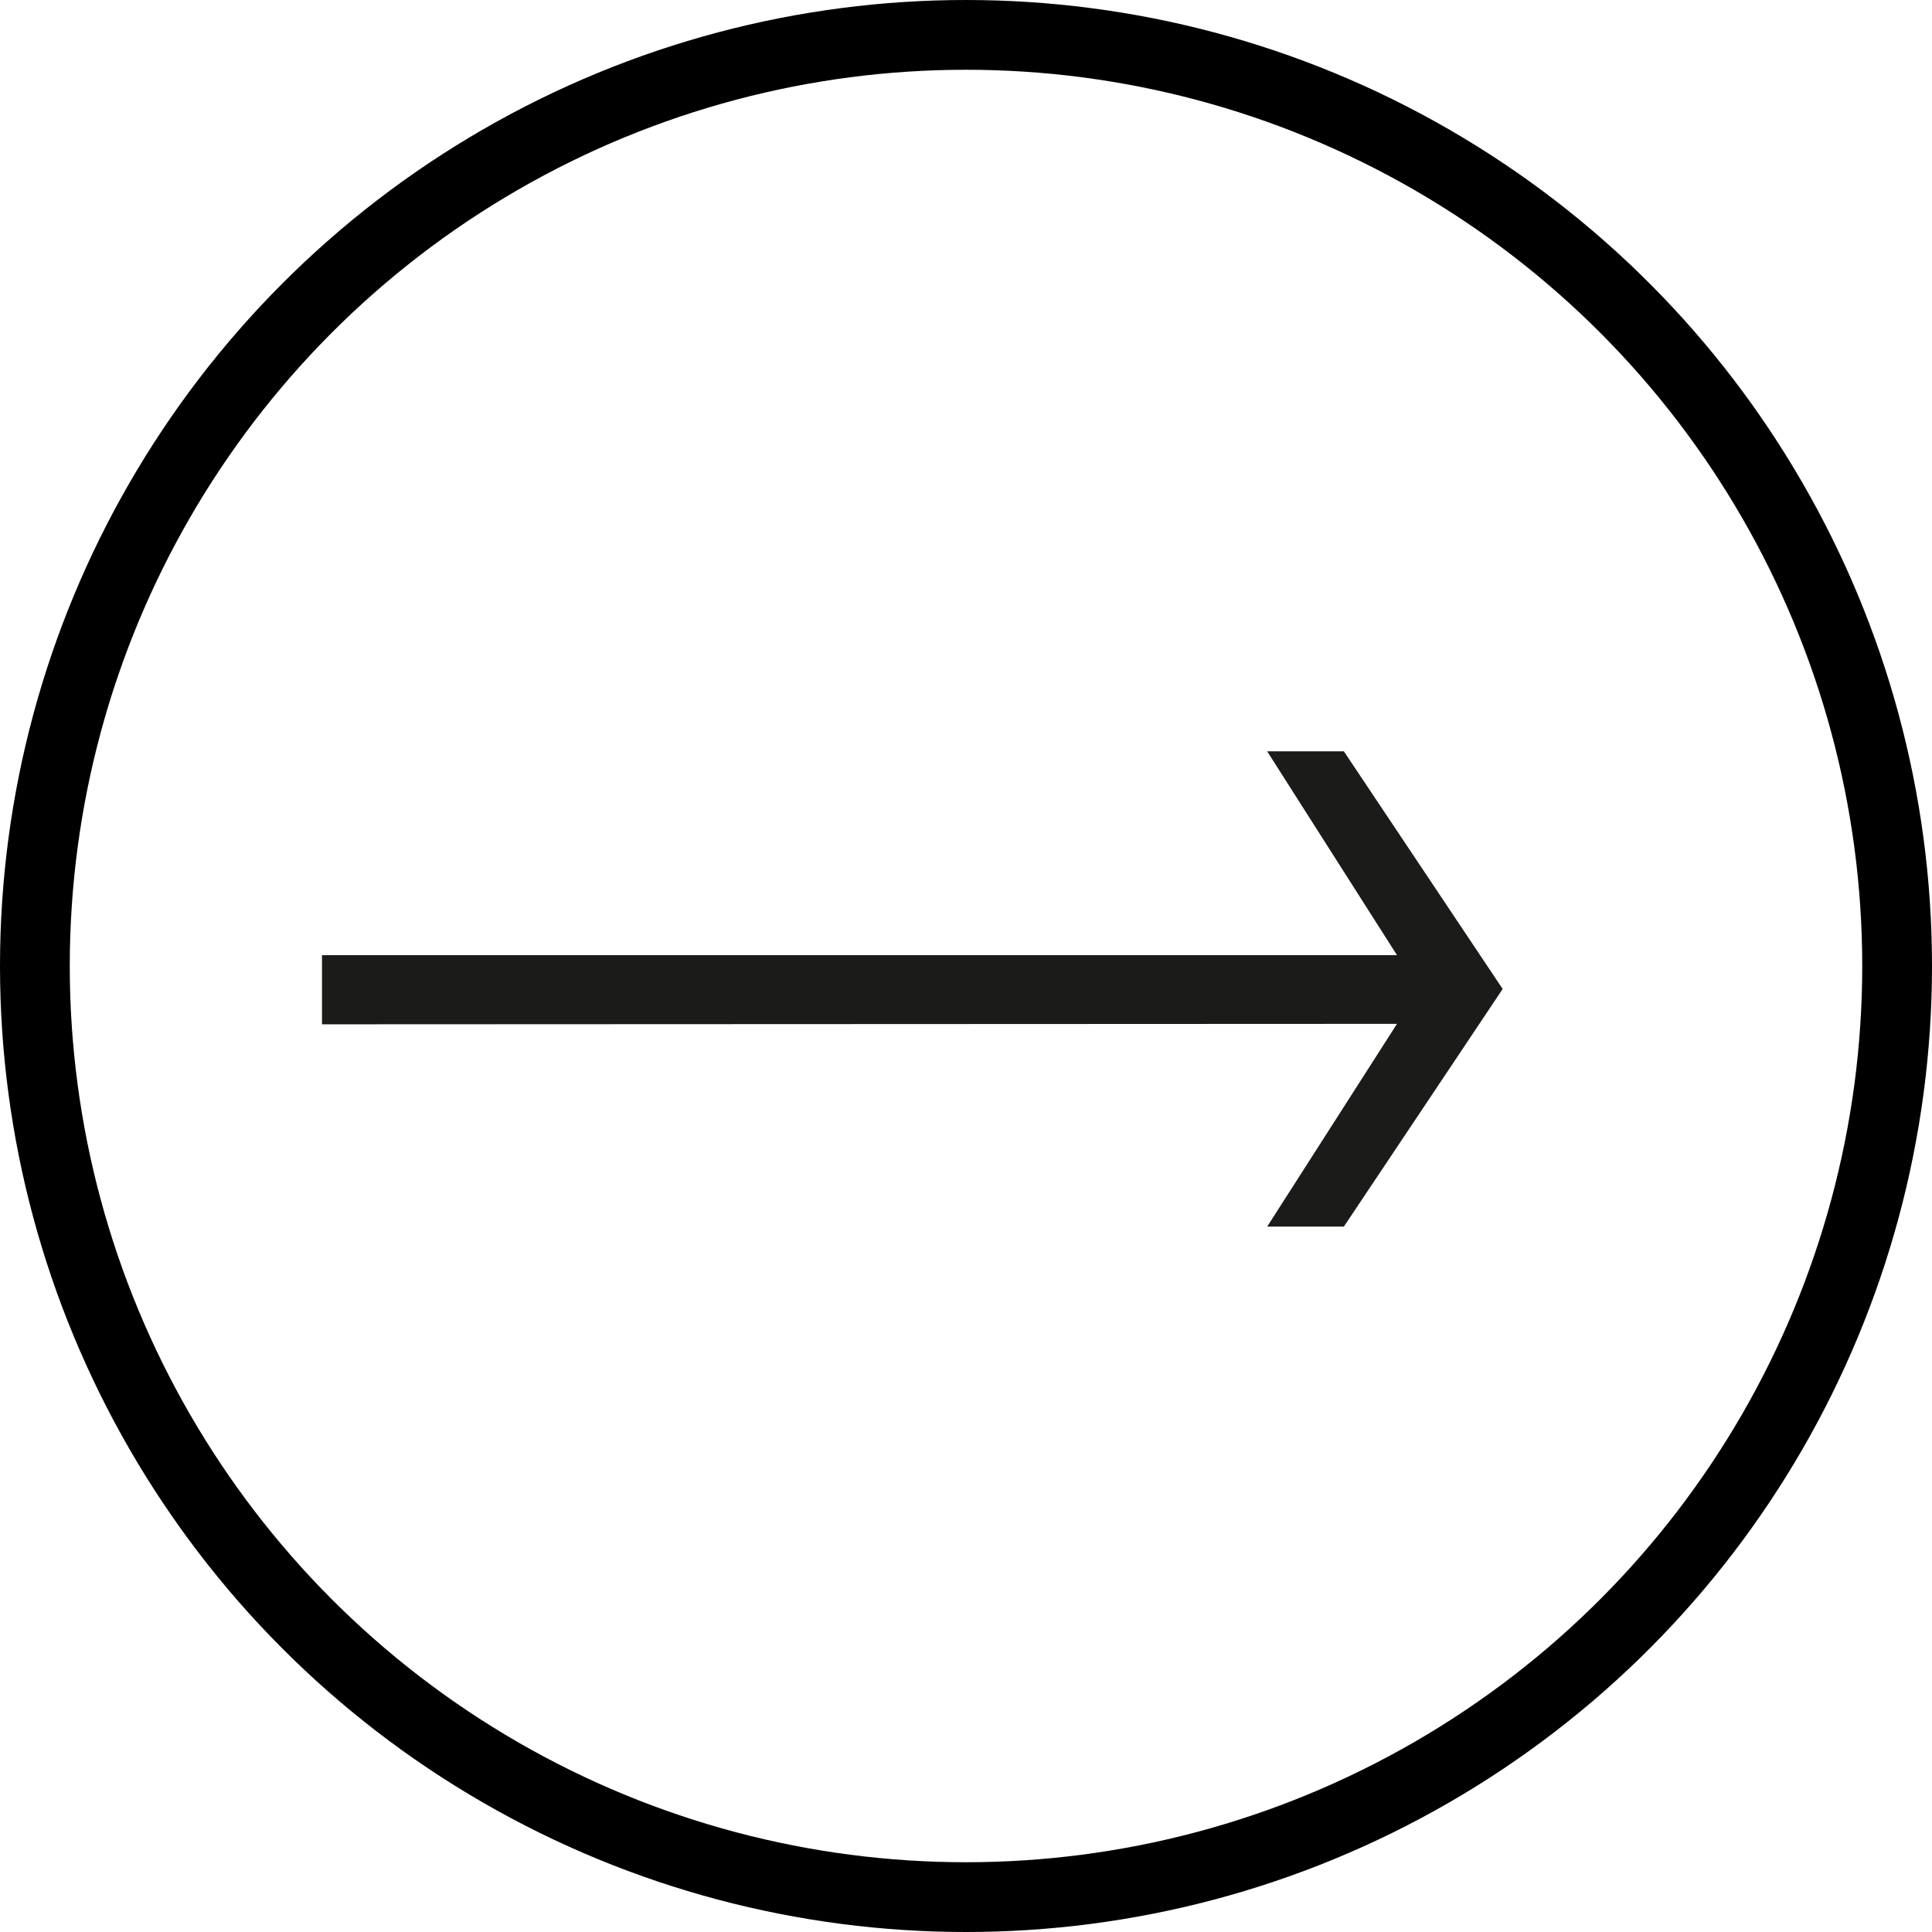 <svg width="36" height="36" viewBox="0 0 36 36" fill="none" xmlns="http://www.w3.org/2000/svg">
<circle cx="18" cy="18" r="17.35" stroke="black" stroke-width="1.3"/>
<g clip-path="url(#clip0_1749_937)">
<g clip-path="url(#clip1_1749_937)">
<path d="M23.612 22.856L26.031 19.078L-20 19.098V17.798H26.031L23.612 14H25.041L28 18.428L25.041 22.856H23.612Z" fill="#1B1B1A"/>
</g>
</g>
<defs>
<clipPath id="clip0_1749_937">
<rect width="24" height="24" fill="white" transform="translate(6 6)"/>
</clipPath>
<clipPath id="clip1_1749_937">
<rect width="48" height="8.856" fill="white" transform="translate(-20 14)"/>
</clipPath>
</defs>
</svg>
